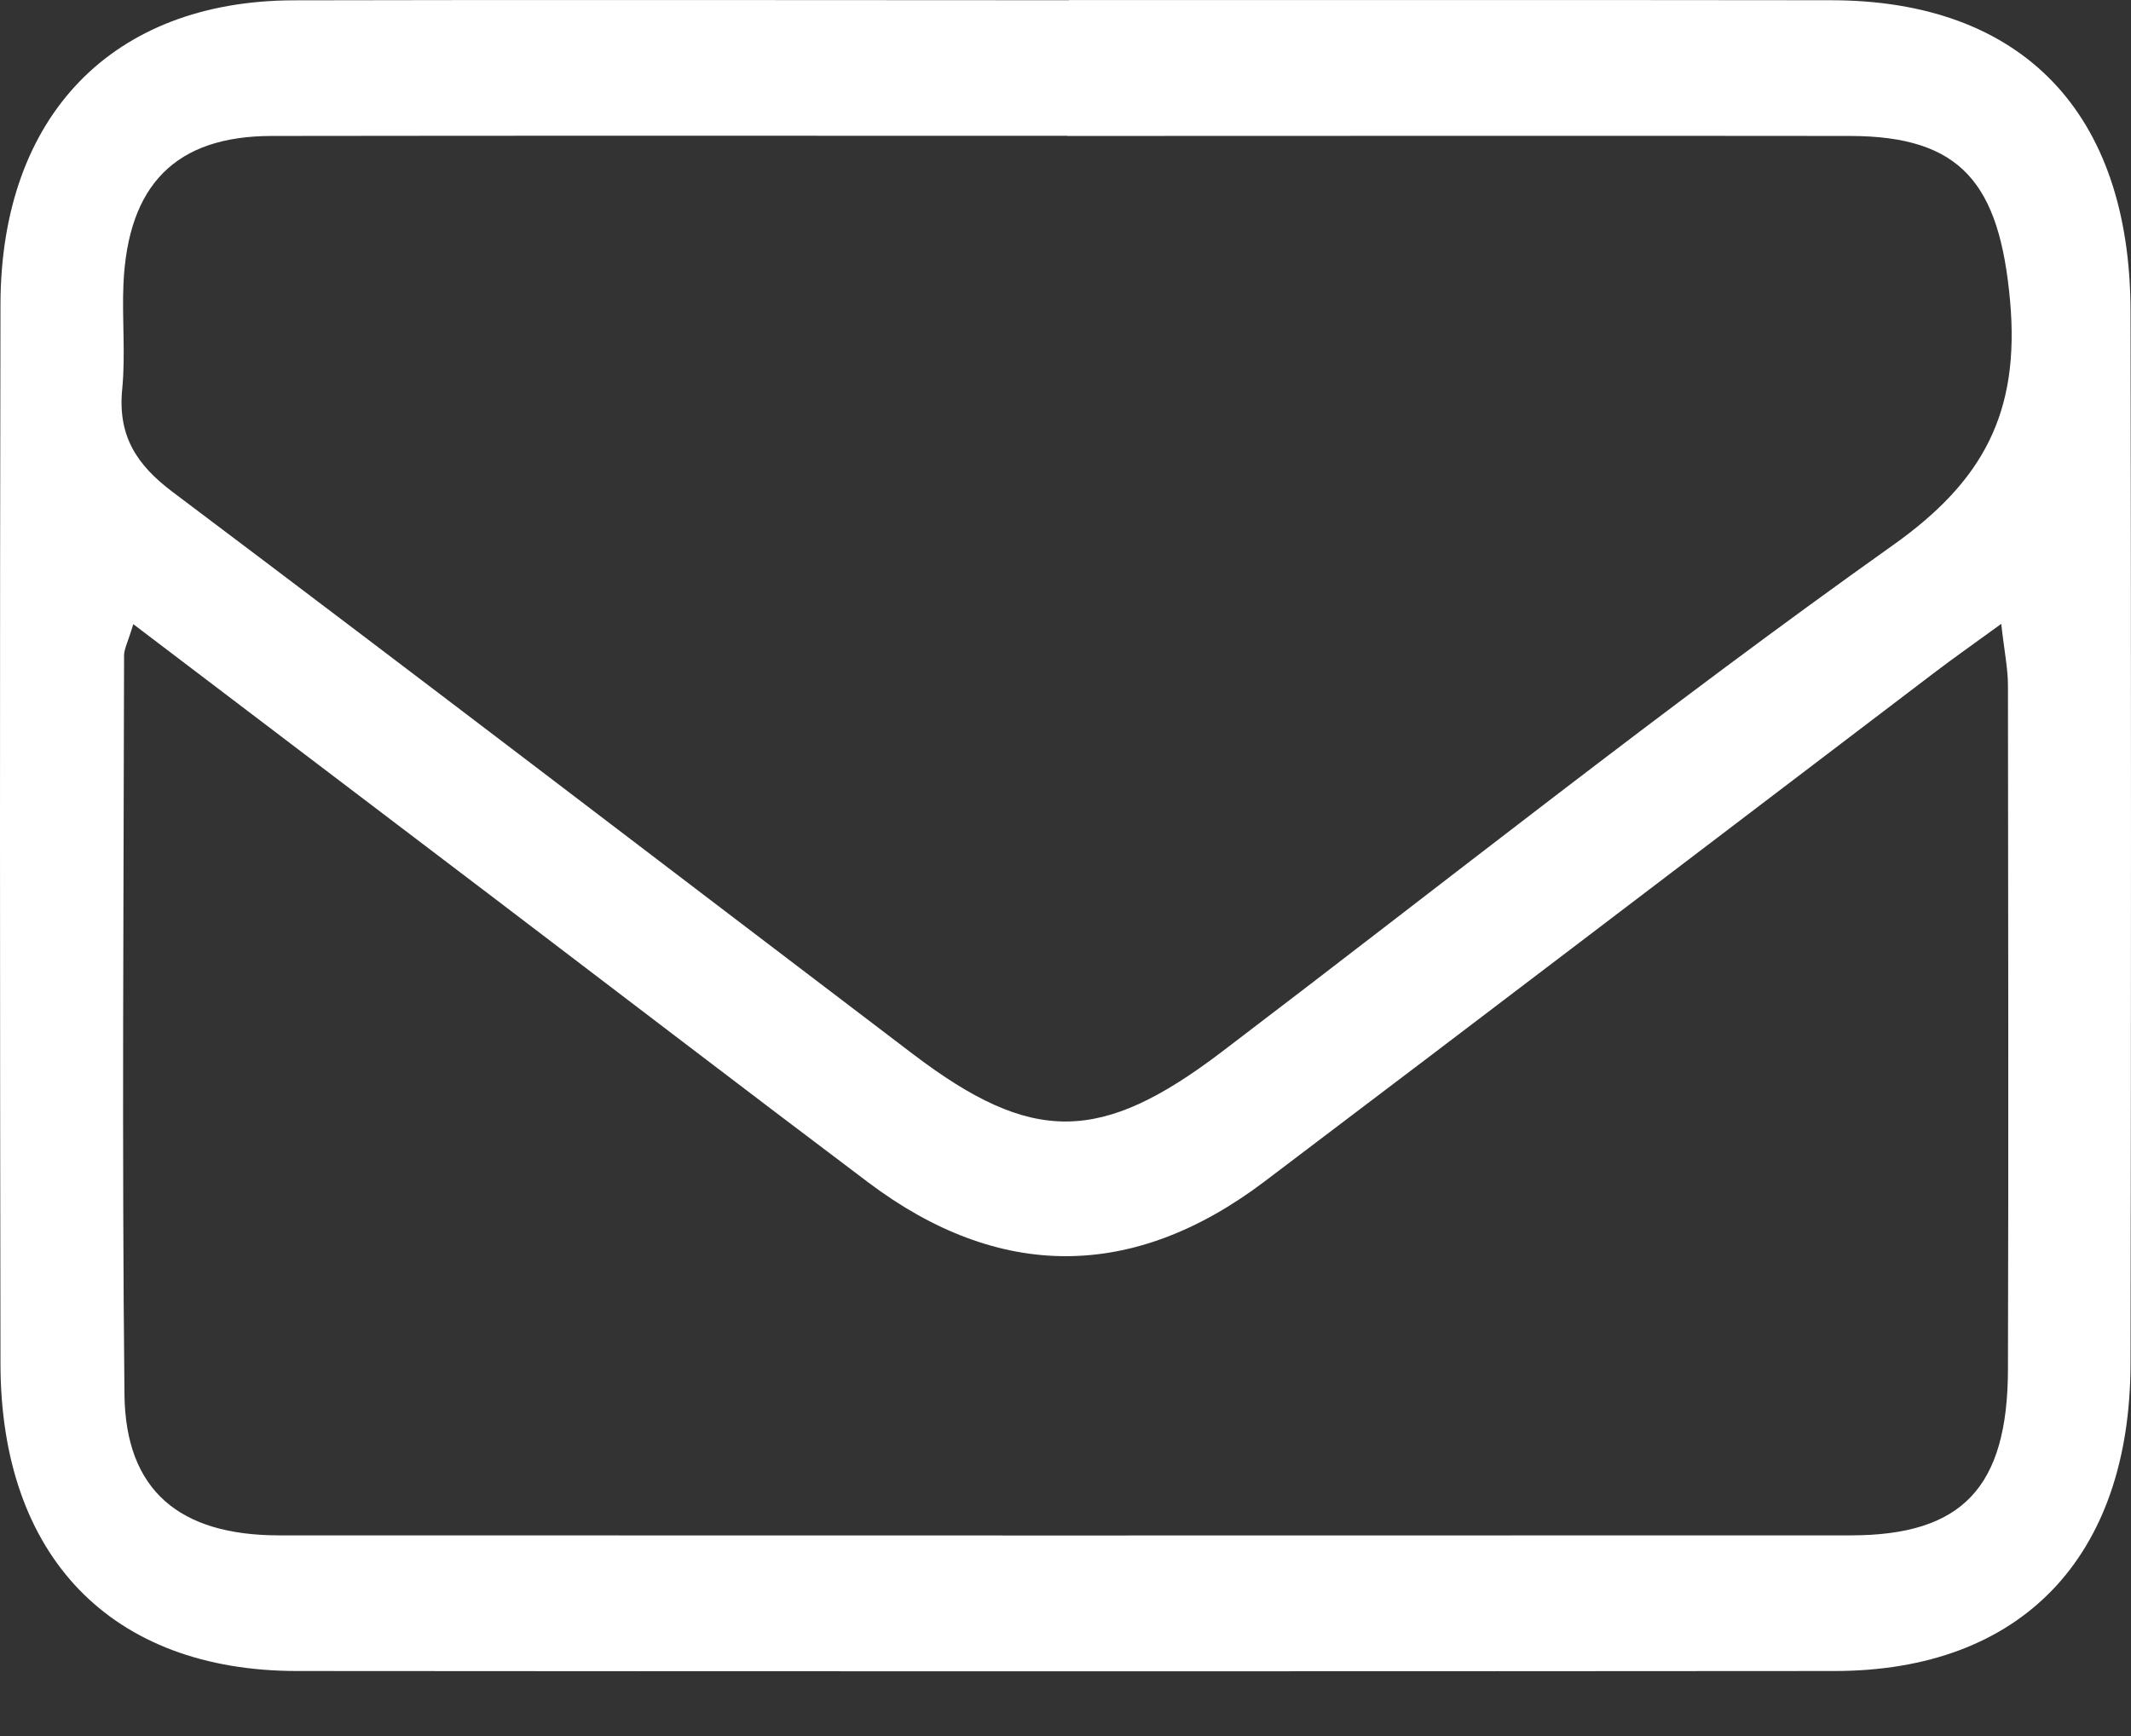 <svg width="27" height="22" viewBox="0 0 27 22" fill="none" xmlns="http://www.w3.org/2000/svg">
<rect x="0" y="0" width="27" height="22" fill="#333333" stroke="none"/>
<path d="M13.546 0.001C16.765 0.001 19.983 -0.001 23.203 0.003C25.617 0.006 26.989 1.424 26.994 3.94C27.002 8.386 27.002 12.835 26.994 17.281C26.989 19.74 25.605 21.174 23.247 21.176C16.752 21.181 10.256 21.181 3.761 21.176C1.408 21.174 0.009 19.724 0.006 17.283C-0.001 12.806 -0.003 8.33 0.006 3.853C0.013 1.47 1.421 0.012 3.717 0.004C6.993 -0.004 10.268 0.003 13.544 0.003L13.546 0.001ZM13.524 1.721C10.162 1.721 6.801 1.718 3.439 1.723C2.228 1.725 1.62 2.34 1.564 3.601C1.545 4.041 1.591 4.488 1.549 4.925C1.489 5.524 1.73 5.89 2.188 6.235C5.326 8.595 8.442 10.984 11.57 13.36C13.078 14.505 13.944 14.497 15.477 13.332C18.306 11.182 21.092 8.963 23.985 6.908C25.125 6.099 25.595 5.232 25.468 3.813C25.334 2.331 24.854 1.723 23.435 1.723C20.131 1.719 16.826 1.723 13.52 1.723L13.524 1.721ZM1.689 7.909C1.618 8.144 1.572 8.226 1.572 8.305C1.567 11.427 1.544 14.551 1.577 17.674C1.591 18.887 2.273 19.456 3.532 19.457C10.172 19.459 16.811 19.459 23.449 19.457C24.859 19.457 25.438 18.853 25.441 17.352C25.449 14.465 25.444 11.576 25.441 8.689C25.441 8.471 25.395 8.256 25.356 7.906C25.005 8.162 24.754 8.337 24.51 8.523C21.679 10.674 18.854 12.831 16.017 14.976C14.354 16.233 12.657 16.231 11.002 14.985C9.422 13.795 7.852 12.591 6.277 11.394C4.773 10.252 3.269 9.111 1.688 7.909H1.689Z" fill="white"/>
</svg>